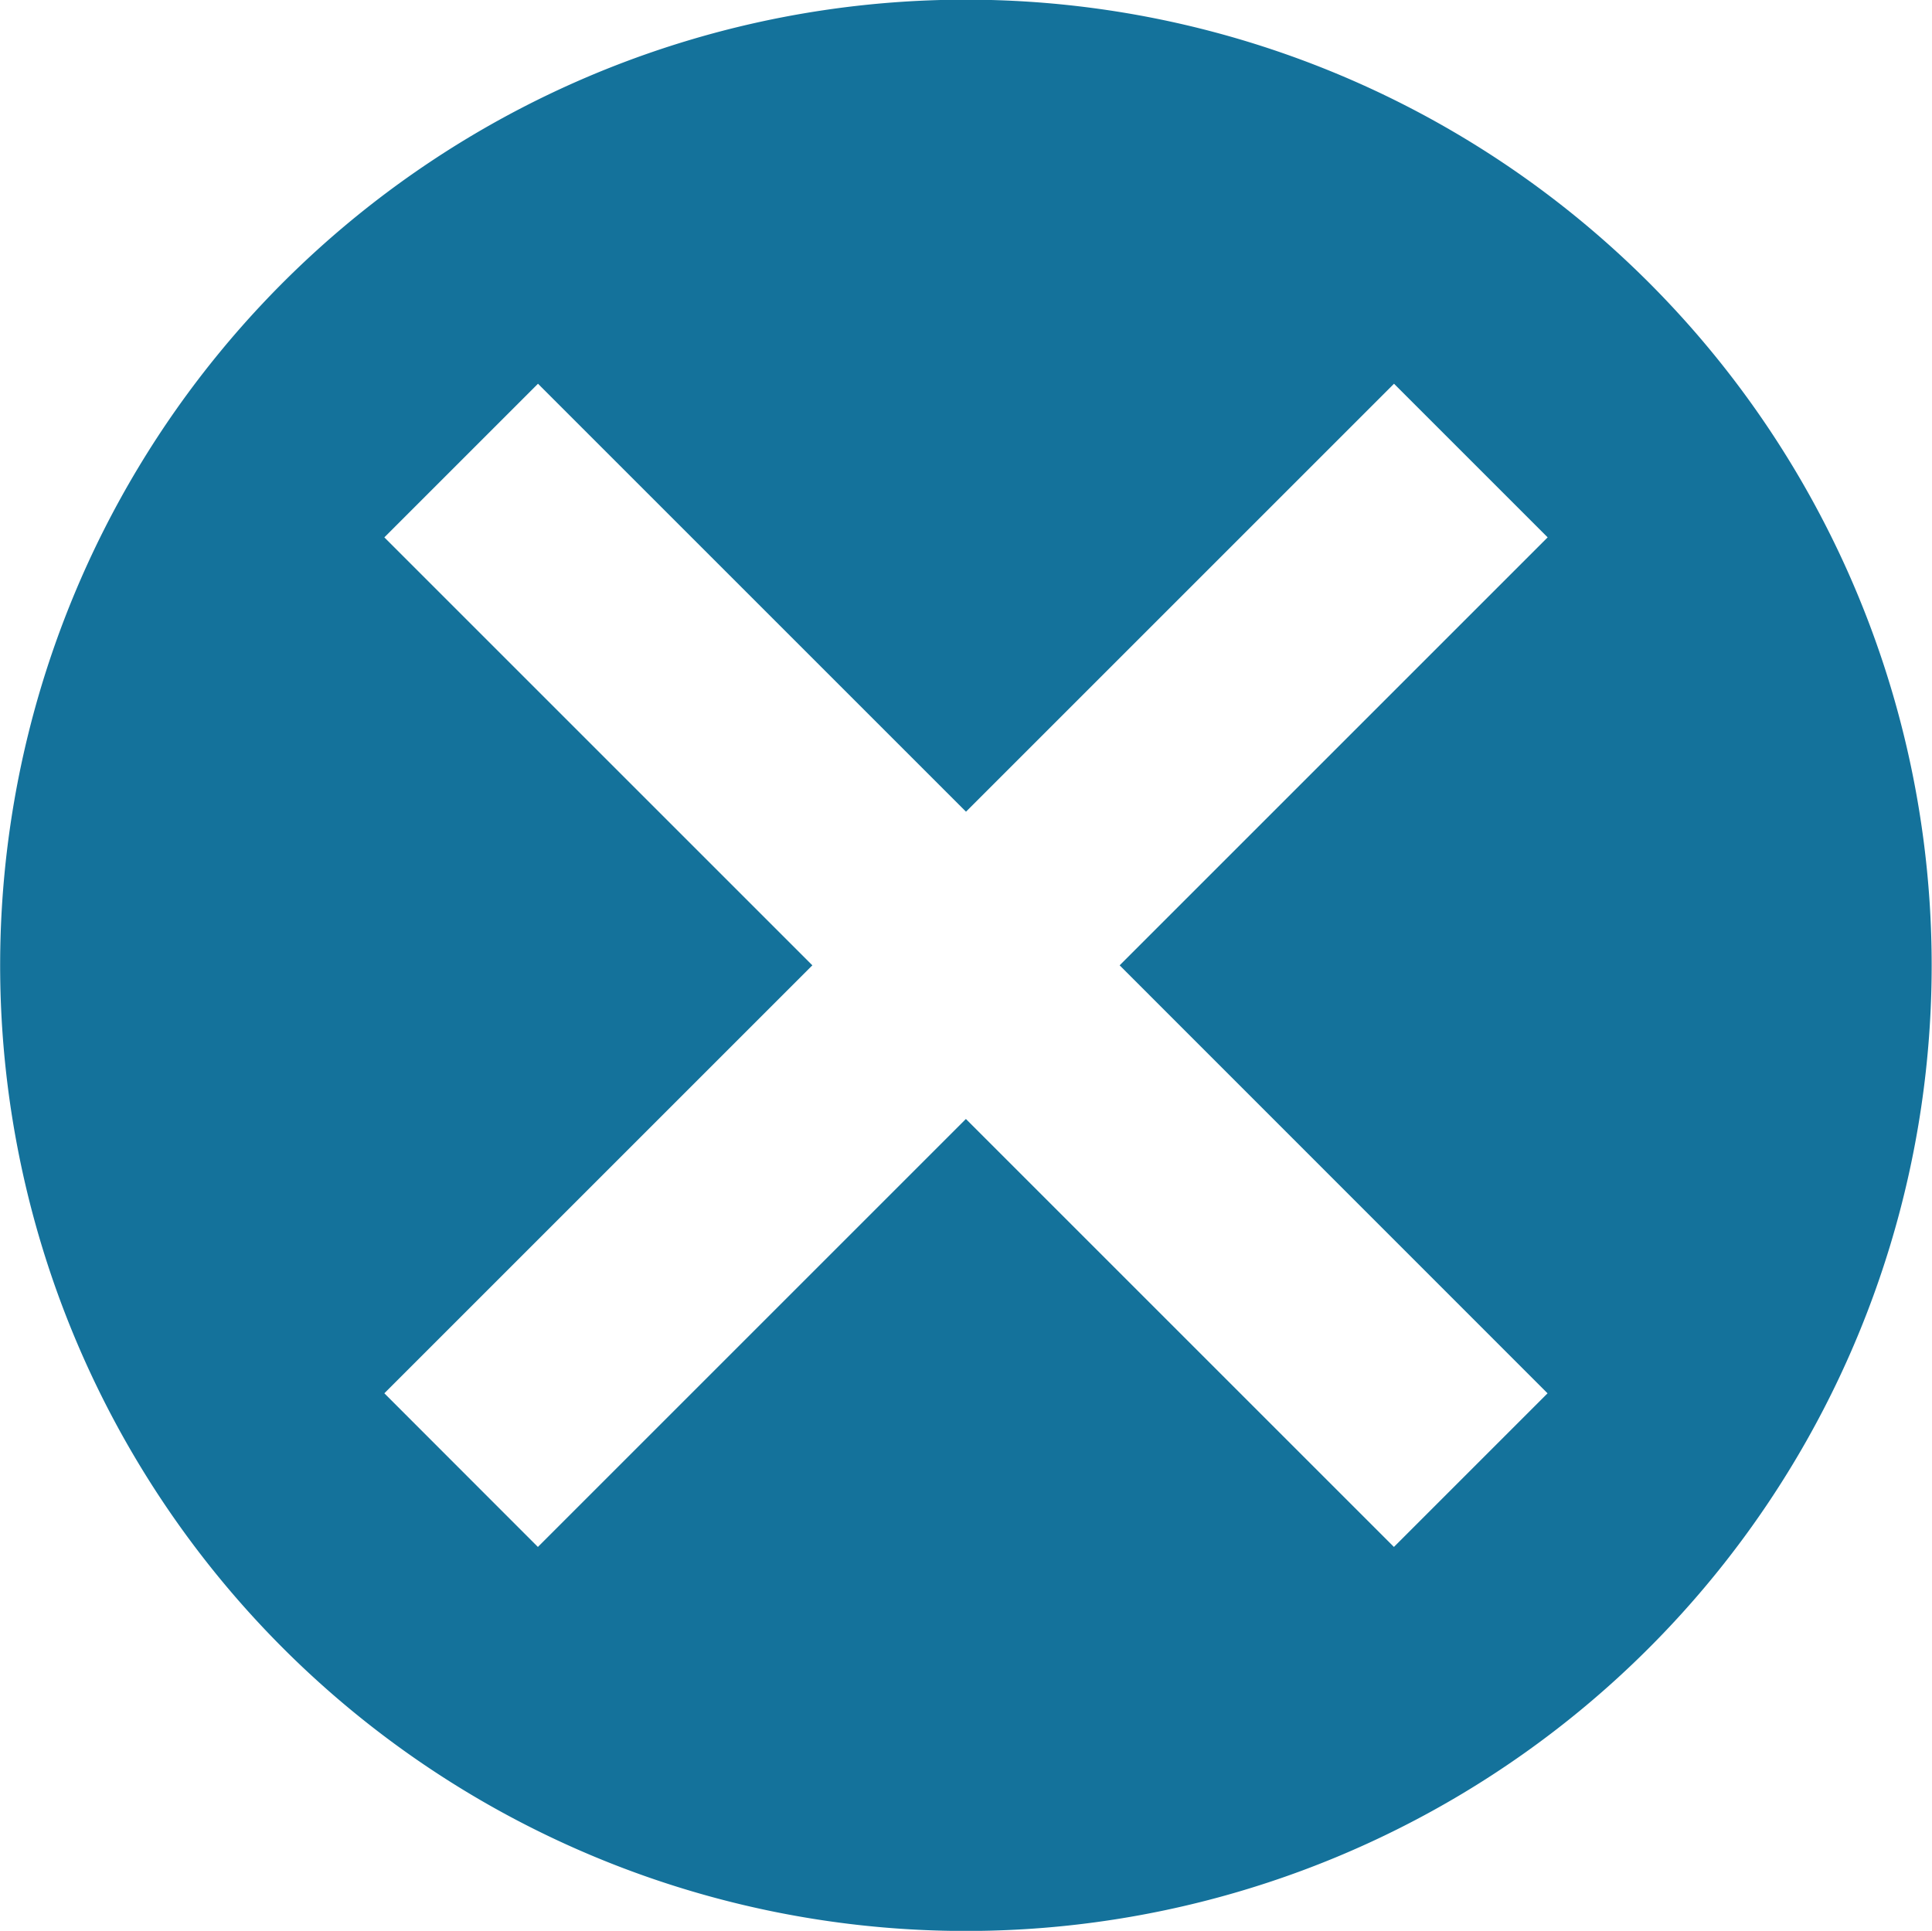 <svg xmlns="http://www.w3.org/2000/svg" width="65" height="64.969" viewBox="0 0 65 64.969">
  <defs>
    <style>
      .cls-1 {
        fill: #14729b;
        fill-rule: evenodd;
      }
    </style>
  </defs>
  <path id="シェイプ_4" data-name="シェイプ 4" class="cls-1" d="M726.466,9.989a32.492,32.492,0,1,0,32.492,32.492A32.492,32.492,0,0,0,726.466,9.989Zm19.569,46.893-5.169,5.169-14.4-14.4-14.4,14.4L706.9,56.881l14.4-14.4-14.4-14.4,5.169-5.169,14.4,14.4,14.4-14.4,5.169,5.169-14.4,14.4Z" transform="translate(-693.969 -10)"/>
</svg>
